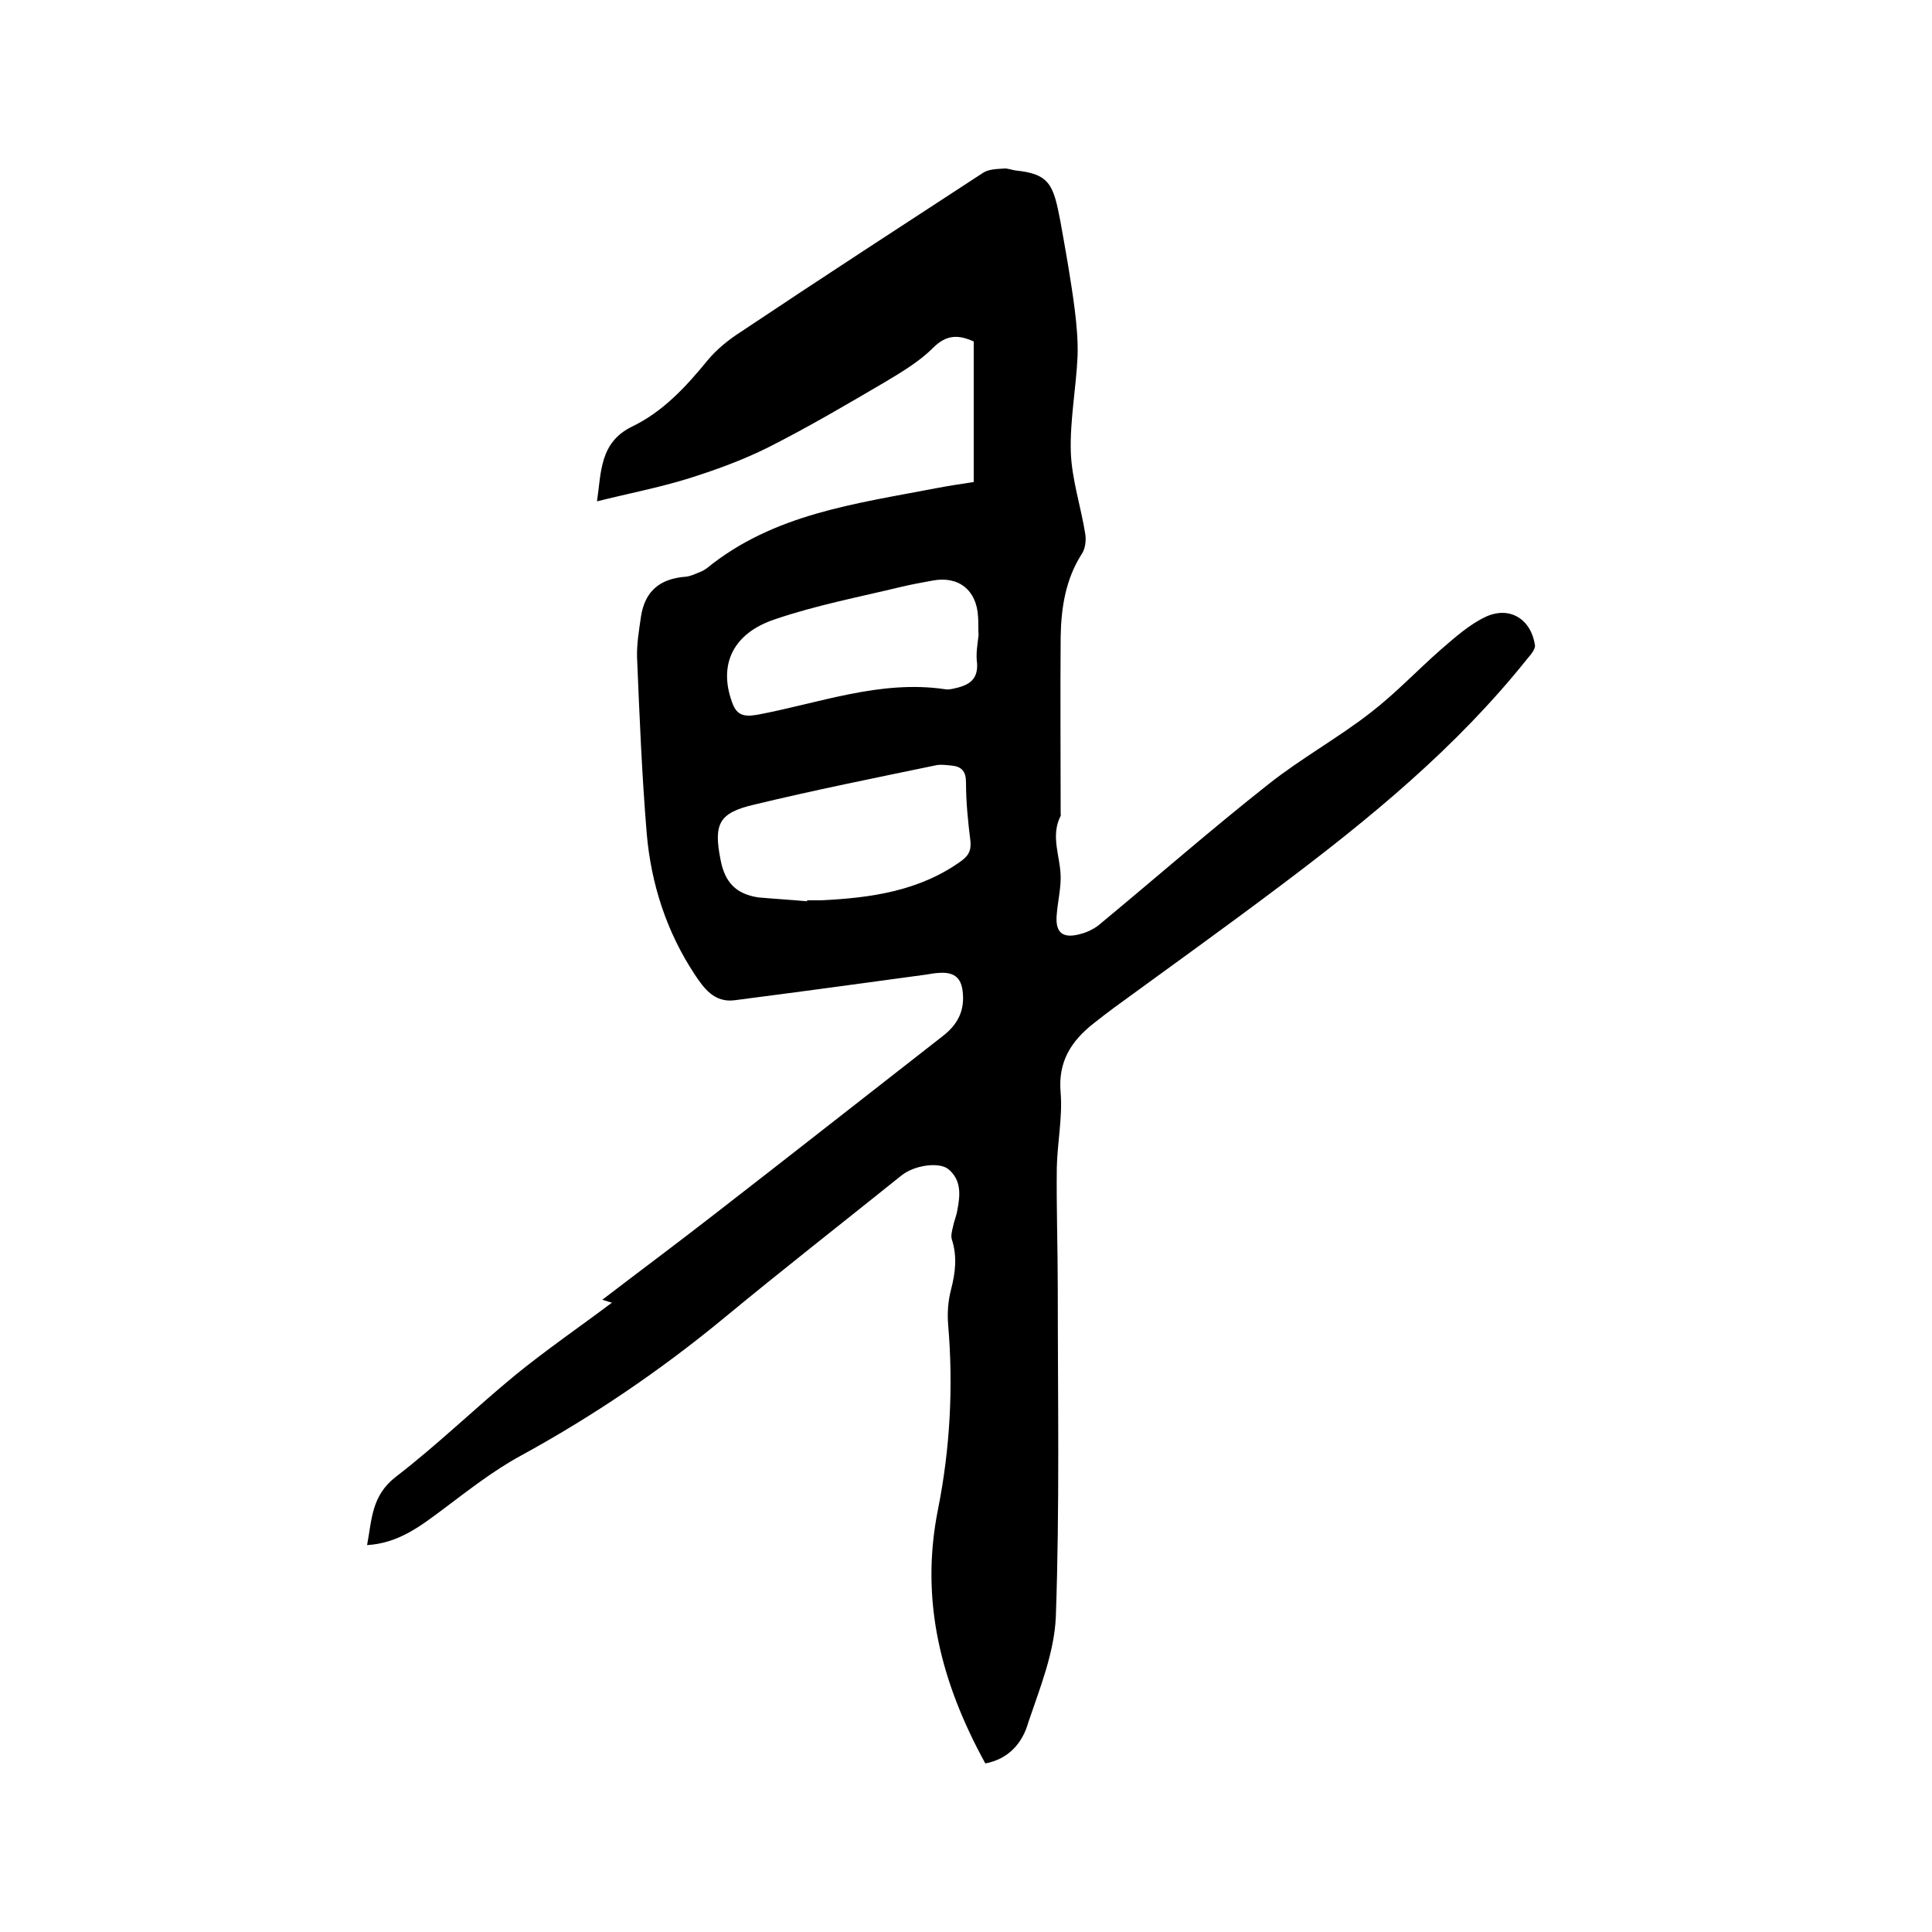 <svg enable-background="new 0 0 400 400" viewBox="0 0 400 400" xmlns="http://www.w3.org/2000/svg"><path d="m204 365.1c-9.1-16.6-13.6-33.6-9.8-52.6 2.5-12.5 3.2-25.4 2.1-38.3-.2-2.4 0-4.9.6-7.2.9-3.5 1.3-6.8.2-10.3-.3-.8 0-1.8.2-2.7.2-1.1.7-2.2.9-3.4.6-3.1.9-6.2-1.8-8.5-1.9-1.6-7.1-.9-9.8 1.3-12.2 9.8-24.5 19.4-36.6 29.4-13.2 10.9-27.2 20.4-42.2 28.6-5.7 3.1-10.9 7.2-16.1 11.1-4.7 3.5-9.2 7-15.7 7.4 1-5.3.9-10.2 5.9-14.1 8.6-6.6 16.5-14.3 24.9-21.2 6.4-5.2 13.1-9.8 19.9-14.9 0 0-.8-.2-2-.6 8.1-6.2 15.5-11.7 22.7-17.3 16-12.4 31.9-24.9 47.8-37.3 3.1-2.4 4.6-5.3 4.1-9.3-.3-2.6-1.6-3.8-4.2-3.8-1.2 0-2.3.2-3.5.4-13.2 1.8-26.4 3.6-39.6 5.3-4.1.5-6.3-2.5-8.2-5.4-5.8-8.8-9-18.7-9.9-29.1-1-12.1-1.5-24.3-2-36.4-.1-2.8.4-5.7.8-8.5.8-5.3 3.9-7.9 9.3-8.3 1-.1 2-.6 3-1 .5-.2 1-.5 1.4-.8 13.8-11.2 30.7-13.3 47.3-16.5 2.6-.5 5.2-.9 7.9-1.3 0-9.8 0-19.4 0-29.1-3.1-1.4-5.6-1.5-8.4 1.3s-6.3 4.9-9.8 7c-8 4.7-16 9.4-24.3 13.6-5.4 2.7-11.2 4.8-17 6.6-5.9 1.8-12.1 3-18.5 4.6.9-6 .5-12.2 7.3-15.5 6.4-3.1 11.1-8.2 15.6-13.7 1.9-2.3 4.4-4.3 6.9-5.9 16.6-11.1 33.4-22 50.1-32.9 1.2-.8 2.9-.8 4.3-.9.8-.1 1.7.3 2.5.4 7 .7 7.8 3 9.2 10.3 1.1 6.1 2.2 12.2 3 18.4.4 3.2.7 6.5.6 9.7-.3 6.7-1.6 13.3-1.4 19.9.2 5.7 2.1 11.3 3 17 .2 1.3 0 3.1-.8 4.2-3.3 5.2-4.2 11.1-4.3 17-.1 12.3 0 24.5 0 36.8 0 .1.1.2 0 .3-2.2 4.3 0 8.5 0 12.8 0 2.5-.6 5-.8 7.5-.4 3.8 1.1 5.2 4.8 4.2 1.6-.4 3.2-1.2 4.4-2.3 11.6-9.6 22.9-19.5 34.7-28.8 6.7-5.3 14.3-9.5 21-14.7 5.2-4 9.7-8.8 14.6-13.1 2.9-2.5 5.9-5.2 9.3-6.8 5-2.3 9.4.5 10.2 5.9.1.8-.9 2-1.6 2.8-14.6 18.3-32.5 33-51 46.9-11.4 8.6-23 16.9-34.5 25.3-1.5 1.1-2.9 2.2-4.3 3.3-4.7 3.7-7.4 8-6.8 14.4.4 5.1-.7 10.3-.8 15.5-.1 8.3.2 16.7.2 25 0 22.7.4 45.3-.4 67.9-.3 7.4-3.3 14.8-5.7 21.9-1.2 4.3-4.1 7.6-8.9 8.5zm-36.9-178.5c0-.1 0-.2 0-.2h2.9c10.3-.5 20.4-1.9 29.1-8.2 1.6-1.2 2-2.3 1.8-4.2-.5-4-.9-8-.9-12 0-2.3-.9-3.3-3-3.5-1.1-.1-2.4-.3-3.5 0-12.5 2.6-25 5.1-37.4 8.1-7.3 1.7-8.4 4-6.9 11.5.9 4.6 3.2 7 7.8 7.7 3.4.3 6.8.5 10.1.8zm35.5-55.1c-.1 0-.1 0 0 0-.1-1.3 0-2.6-.1-3.8-.3-5.6-4.1-8.5-9.4-7.5-2.2.4-4.4.8-6.5 1.3-8.7 2.1-17.6 3.8-26.1 6.7-8.8 2.9-11.7 9.4-9 17 .9 2.7 2.2 3.3 5.2 2.8 12.9-2.4 25.5-7.3 39-5.3.5.1 1.1 0 1.6-.1 2.8-.6 5.2-1.5 5-5.2-.3-2.1.1-4 .3-5.9z"/></svg>